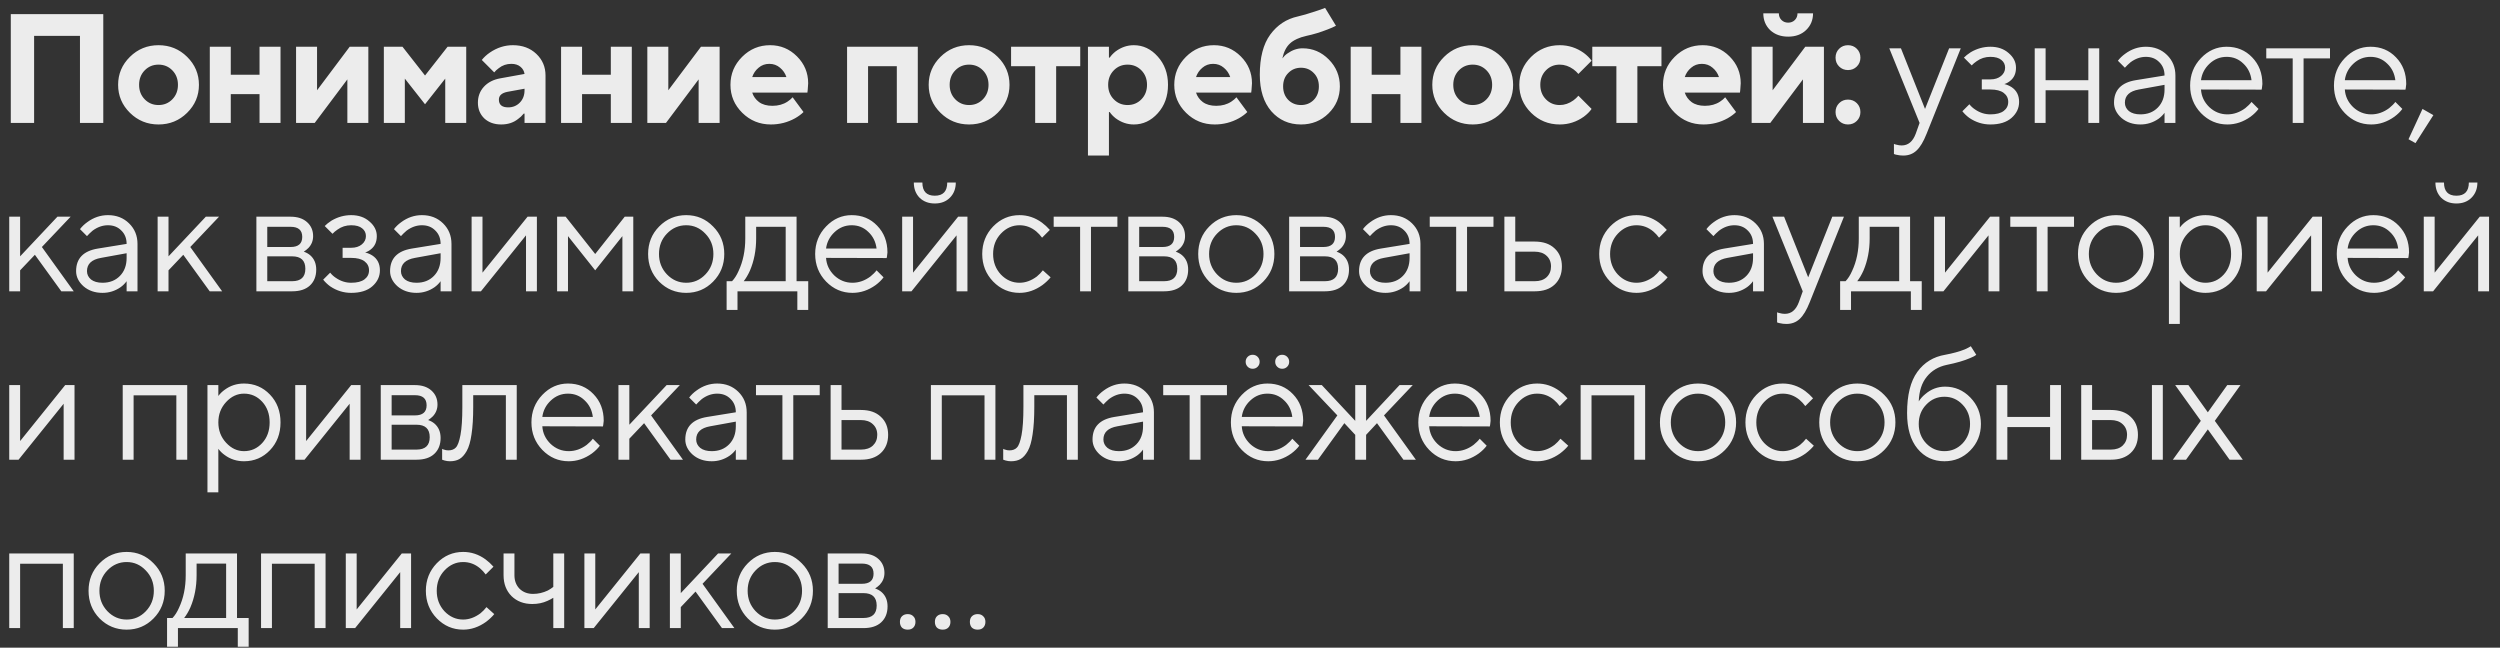 <?xml version="1.0" encoding="UTF-8"?> <svg xmlns="http://www.w3.org/2000/svg" width="193" height="50" viewBox="0 0 193 50" fill="none"><rect x="0" y="0" width="193" height="50" fill="#333333" stroke="none"/><path d="M0.833 9.489V1.089H7.973V9.489H6.173V2.769H2.633V9.489H0.833ZM11.17 7.665C11.458 7.961 11.814 8.109 12.238 8.109C12.662 8.109 13.018 7.961 13.306 7.665C13.594 7.369 13.738 6.997 13.738 6.549C13.738 6.101 13.594 5.729 13.306 5.433C13.018 5.137 12.662 4.989 12.238 4.989C11.814 4.989 11.458 5.137 11.17 5.433C10.882 5.729 10.738 6.101 10.738 6.549C10.738 6.997 10.882 7.369 11.17 7.665ZM10.03 8.709C9.422 8.109 9.118 7.389 9.118 6.549C9.118 5.709 9.422 4.989 10.03 4.389C10.638 3.789 11.374 3.489 12.238 3.489C13.102 3.489 13.838 3.789 14.446 4.389C15.054 4.989 15.358 5.709 15.358 6.549C15.358 7.389 15.054 8.109 14.446 8.709C13.838 9.309 13.102 9.609 12.238 9.609C11.374 9.609 10.638 9.309 10.03 8.709ZM16.196 9.489V3.609H17.816V5.769H20.036V3.609H21.656V9.489H20.036V7.269H17.816V9.489H16.196ZM22.856 9.489V3.609H24.476V6.969L26.996 3.609H28.436V9.489H26.816V6.129L24.296 9.489H22.856ZM29.633 9.489V3.609H31.073L32.812 5.829L34.553 3.609H35.992V9.489H34.373V6.069L32.812 8.049L31.253 6.069V9.489H29.633ZM40.494 9.489V8.769H40.434C40.29 8.945 40.142 9.085 39.99 9.189C39.638 9.469 39.206 9.609 38.694 9.609C38.158 9.609 37.722 9.453 37.386 9.141C37.058 8.821 36.894 8.417 36.894 7.929C36.894 7.449 37.046 7.041 37.35 6.705C37.662 6.361 38.09 6.141 38.634 6.045L40.494 5.709C40.462 5.485 40.358 5.301 40.182 5.157C40.006 5.005 39.77 4.929 39.474 4.929C39.106 4.929 38.782 5.041 38.502 5.265C38.358 5.369 38.242 5.477 38.154 5.589L37.194 4.629C37.37 4.413 37.574 4.225 37.806 4.065C38.366 3.681 38.962 3.489 39.594 3.489C40.33 3.489 40.934 3.713 41.406 4.161C41.878 4.609 42.114 5.165 42.114 5.829V9.489H40.494ZM40.494 6.969V6.849L39.174 7.089C38.734 7.177 38.514 7.377 38.514 7.689C38.514 8.089 38.754 8.289 39.234 8.289C39.594 8.289 39.894 8.165 40.134 7.917C40.374 7.669 40.494 7.353 40.494 6.969ZM43.315 9.489V3.609H44.935V5.769H47.155V3.609H48.775V9.489H47.155V7.269H44.935V9.489H43.315ZM49.974 9.489V3.609H51.594V6.969L54.114 3.609H55.554V9.489H53.934V6.129L51.414 9.489H49.974ZM61.191 7.509L62.031 8.649C61.863 8.817 61.647 8.977 61.383 9.129C60.807 9.449 60.183 9.609 59.511 9.609C58.647 9.609 57.911 9.309 57.303 8.709C56.695 8.109 56.391 7.389 56.391 6.549C56.391 5.709 56.691 4.989 57.291 4.389C57.891 3.789 58.611 3.489 59.451 3.489C60.259 3.489 60.951 3.777 61.527 4.353C62.103 4.929 62.391 5.621 62.391 6.429C62.391 6.509 62.379 6.681 62.355 6.945L62.331 7.149H58.071C58.167 7.445 58.343 7.689 58.599 7.881C58.863 8.073 59.207 8.169 59.631 8.169C60.079 8.169 60.467 8.061 60.795 7.845C60.955 7.741 61.087 7.629 61.191 7.509ZM58.071 5.949H60.711C60.615 5.661 60.451 5.421 60.219 5.229C59.987 5.029 59.711 4.929 59.391 4.929C59.071 4.929 58.795 5.029 58.563 5.229C58.331 5.421 58.167 5.661 58.071 5.949ZM65.394 9.489V3.609H70.854V9.489H69.234V5.109H67.014V9.489H65.394ZM73.746 7.665C74.034 7.961 74.39 8.109 74.814 8.109C75.238 8.109 75.594 7.961 75.882 7.665C76.17 7.369 76.314 6.997 76.314 6.549C76.314 6.101 76.17 5.729 75.882 5.433C75.594 5.137 75.238 4.989 74.814 4.989C74.39 4.989 74.034 5.137 73.746 5.433C73.458 5.729 73.314 6.101 73.314 6.549C73.314 6.997 73.458 7.369 73.746 7.665ZM72.606 8.709C71.998 8.109 71.694 7.389 71.694 6.549C71.694 5.709 71.998 4.989 72.606 4.389C73.214 3.789 73.95 3.489 74.814 3.489C75.678 3.489 76.414 3.789 77.022 4.389C77.63 4.989 77.934 5.709 77.934 6.549C77.934 7.389 77.63 8.109 77.022 8.709C76.414 9.309 75.678 9.609 74.814 9.609C73.95 9.609 73.214 9.309 72.606 8.709ZM79.915 9.489V5.109H78.055V3.609H83.395V5.109H81.535V9.489H79.915ZM83.99 12.009V3.609H85.61V4.449H85.67C85.782 4.281 85.934 4.121 86.126 3.969C86.558 3.649 87.026 3.489 87.53 3.489C88.242 3.489 88.858 3.781 89.378 4.365C89.906 4.949 90.17 5.677 90.17 6.549C90.17 7.429 89.906 8.161 89.378 8.745C88.858 9.321 88.242 9.609 87.53 9.609C87.026 9.609 86.558 9.449 86.126 9.129C85.934 8.977 85.782 8.817 85.67 8.649H85.61V12.009H83.99ZM85.982 7.665C86.27 7.961 86.626 8.109 87.05 8.109C87.474 8.109 87.83 7.961 88.118 7.665C88.406 7.369 88.55 6.997 88.55 6.549C88.55 6.101 88.406 5.729 88.118 5.433C87.83 5.137 87.474 4.989 87.05 4.989C86.626 4.989 86.27 5.137 85.982 5.433C85.694 5.729 85.55 6.101 85.55 6.549C85.55 6.997 85.694 7.369 85.982 7.665ZM95.453 7.509L96.293 8.649C96.125 8.817 95.909 8.977 95.645 9.129C95.069 9.449 94.445 9.609 93.773 9.609C92.909 9.609 92.173 9.309 91.565 8.709C90.957 8.109 90.653 7.389 90.653 6.549C90.653 5.709 90.953 4.989 91.553 4.389C92.153 3.789 92.873 3.489 93.713 3.489C94.521 3.489 95.213 3.777 95.789 4.353C96.365 4.929 96.653 5.621 96.653 6.429C96.653 6.509 96.641 6.681 96.617 6.945L96.593 7.149H92.333C92.429 7.445 92.605 7.689 92.861 7.881C93.125 8.073 93.469 8.169 93.893 8.169C94.341 8.169 94.729 8.061 95.057 7.845C95.217 7.741 95.349 7.629 95.453 7.509ZM92.333 5.949H94.973C94.877 5.661 94.713 5.421 94.481 5.229C94.249 5.029 93.973 4.929 93.653 4.929C93.333 4.929 93.057 5.029 92.825 5.229C92.593 5.421 92.429 5.661 92.333 5.949ZM102.297 0.609L103.137 1.989C102.953 2.085 102.745 2.177 102.513 2.265C101.945 2.489 101.393 2.657 100.857 2.769C100.289 2.897 99.865 3.093 99.585 3.357C99.305 3.613 99.109 3.997 98.997 4.509C99.109 4.357 99.241 4.229 99.393 4.125C99.769 3.861 100.157 3.729 100.557 3.729C101.341 3.729 102.017 4.017 102.585 4.593C103.153 5.169 103.437 5.861 103.437 6.669C103.437 7.485 103.145 8.181 102.561 8.757C101.985 9.325 101.277 9.609 100.437 9.609C99.509 9.609 98.745 9.269 98.145 8.589C97.553 7.901 97.257 6.961 97.257 5.769C97.257 4.441 97.525 3.409 98.061 2.673C98.605 1.929 99.317 1.461 100.197 1.269C100.501 1.205 100.977 1.065 101.625 0.849C101.689 0.825 101.797 0.789 101.949 0.741C102.101 0.685 102.217 0.641 102.297 0.609ZM99.453 7.713C99.717 7.977 100.045 8.109 100.437 8.109C100.829 8.109 101.157 7.977 101.421 7.713C101.685 7.441 101.817 7.093 101.817 6.669C101.817 6.245 101.685 5.901 101.421 5.637C101.157 5.365 100.829 5.229 100.437 5.229C100.045 5.229 99.717 5.365 99.453 5.637C99.189 5.901 99.057 6.245 99.057 6.669C99.057 7.093 99.189 7.441 99.453 7.713ZM104.273 9.489V3.609H105.893V5.769H108.113V3.609H109.733V9.489H108.113V7.269H105.893V9.489H104.273ZM112.625 7.665C112.913 7.961 113.269 8.109 113.693 8.109C114.117 8.109 114.473 7.961 114.761 7.665C115.049 7.369 115.193 6.997 115.193 6.549C115.193 6.101 115.049 5.729 114.761 5.433C114.473 5.137 114.117 4.989 113.693 4.989C113.269 4.989 112.913 5.137 112.625 5.433C112.337 5.729 112.193 6.101 112.193 6.549C112.193 6.997 112.337 7.369 112.625 7.665ZM111.485 8.709C110.877 8.109 110.573 7.389 110.573 6.549C110.573 5.709 110.877 4.989 111.485 4.389C112.093 3.789 112.829 3.489 113.693 3.489C114.557 3.489 115.293 3.789 115.901 4.389C116.509 4.989 116.813 5.709 116.813 6.549C116.813 7.389 116.509 8.109 115.901 8.709C115.293 9.309 114.557 9.609 113.693 9.609C112.829 9.609 112.093 9.309 111.485 8.709ZM121.851 7.389L122.871 8.409C122.727 8.617 122.527 8.817 122.271 9.009C121.711 9.409 121.091 9.609 120.411 9.609C119.547 9.609 118.811 9.309 118.203 8.709C117.595 8.109 117.291 7.389 117.291 6.549C117.291 5.709 117.595 4.989 118.203 4.389C118.811 3.789 119.547 3.489 120.411 3.489C121.091 3.489 121.711 3.689 122.271 4.089C122.527 4.281 122.727 4.481 122.871 4.689L121.851 5.709C121.747 5.581 121.619 5.461 121.467 5.349C121.131 5.109 120.779 4.989 120.411 4.989C119.987 4.989 119.631 5.137 119.343 5.433C119.055 5.729 118.911 6.101 118.911 6.549C118.911 6.997 119.055 7.369 119.343 7.665C119.631 7.961 119.987 8.109 120.411 8.109C120.779 8.109 121.131 7.989 121.467 7.749C121.619 7.637 121.747 7.517 121.851 7.389ZM124.785 9.489V5.109H122.925V3.609H128.265V5.109H126.405V9.489H124.785ZM133.184 7.509L134.024 8.649C133.856 8.817 133.64 8.977 133.376 9.129C132.8 9.449 132.176 9.609 131.504 9.609C130.64 9.609 129.904 9.309 129.296 8.709C128.688 8.109 128.384 7.389 128.384 6.549C128.384 5.709 128.684 4.989 129.284 4.389C129.884 3.789 130.604 3.489 131.444 3.489C132.252 3.489 132.944 3.777 133.52 4.353C134.096 4.929 134.384 5.621 134.384 6.429C134.384 6.509 134.372 6.681 134.348 6.945L134.324 7.149H130.064C130.16 7.445 130.336 7.689 130.592 7.881C130.856 8.073 131.2 8.169 131.624 8.169C132.072 8.169 132.46 8.061 132.788 7.845C132.948 7.741 133.08 7.629 133.184 7.509ZM130.064 5.949H132.704C132.608 5.661 132.444 5.421 132.212 5.229C131.98 5.029 131.704 4.929 131.384 4.929C131.064 4.929 130.788 5.029 130.556 5.229C130.324 5.421 130.16 5.661 130.064 5.949ZM136.127 1.029H137.327C137.327 1.237 137.395 1.409 137.531 1.545C137.667 1.681 137.839 1.749 138.047 1.749C138.255 1.749 138.427 1.681 138.563 1.545C138.699 1.409 138.767 1.237 138.767 1.029H139.967C139.967 1.549 139.787 1.981 139.427 2.325C139.075 2.661 138.615 2.829 138.047 2.829C137.479 2.829 137.015 2.661 136.655 2.325C136.303 1.981 136.127 1.549 136.127 1.029ZM135.227 9.489V3.609H136.847V6.969L139.367 3.609H140.807V9.489H139.187V6.129L136.667 9.489H135.227ZM141.98 9.333C141.796 9.149 141.704 8.921 141.704 8.649C141.704 8.377 141.796 8.149 141.98 7.965C142.164 7.781 142.392 7.689 142.664 7.689C142.936 7.689 143.164 7.781 143.348 7.965C143.532 8.149 143.624 8.377 143.624 8.649C143.624 8.921 143.532 9.149 143.348 9.333C143.164 9.517 142.936 9.609 142.664 9.609C142.392 9.609 142.164 9.517 141.98 9.333ZM141.98 5.133C141.796 4.949 141.704 4.721 141.704 4.449C141.704 4.177 141.796 3.949 141.98 3.765C142.164 3.581 142.392 3.489 142.664 3.489C142.936 3.489 143.164 3.581 143.348 3.765C143.532 3.949 143.624 4.177 143.624 4.449C143.624 4.721 143.532 4.949 143.348 5.133C143.164 5.317 142.936 5.409 142.664 5.409C142.392 5.409 142.164 5.317 141.98 5.133ZM146.212 11.889V11.109C146.284 11.141 146.348 11.161 146.404 11.169C146.54 11.209 146.676 11.229 146.812 11.229C147.308 11.229 147.668 10.929 147.892 10.329L148.192 9.489L145.852 3.729H146.752L148.612 8.409L150.472 3.729H151.372L148.732 10.329C148.492 10.937 148.232 11.369 147.952 11.625C147.68 11.881 147.34 12.009 146.932 12.009C146.748 12.009 146.576 11.989 146.416 11.949C146.36 11.941 146.292 11.921 146.212 11.889ZM151.495 8.589L152.035 8.049C152.163 8.209 152.307 8.341 152.467 8.445C152.835 8.701 153.231 8.829 153.655 8.829C154.111 8.829 154.455 8.741 154.687 8.565C154.919 8.389 155.035 8.157 155.035 7.869C155.035 7.581 154.919 7.349 154.687 7.173C154.455 6.997 154.111 6.909 153.655 6.909H152.995V6.129H153.655C153.999 6.129 154.275 6.041 154.483 5.865C154.691 5.689 154.795 5.477 154.795 5.229C154.795 4.981 154.699 4.781 154.507 4.629C154.315 4.469 154.031 4.389 153.655 4.389C153.263 4.389 152.911 4.501 152.599 4.725C152.447 4.829 152.319 4.937 152.215 5.049L151.615 4.449C151.735 4.321 151.911 4.181 152.143 4.029C152.623 3.749 153.127 3.609 153.655 3.609C154.231 3.609 154.703 3.773 155.071 4.101C155.447 4.421 155.635 4.797 155.635 5.229C155.635 5.669 155.483 6.009 155.179 6.249C155.043 6.361 154.895 6.441 154.735 6.489C154.935 6.537 155.123 6.617 155.299 6.729C155.683 6.985 155.875 7.365 155.875 7.869C155.875 8.349 155.679 8.761 155.287 9.105C154.903 9.441 154.359 9.609 153.655 9.609C153.071 9.609 152.531 9.441 152.035 9.105C151.827 8.953 151.647 8.781 151.495 8.589ZM157.08 9.489V3.729H157.92V6.189H161.22V3.729H162.06V9.489H161.22V6.969H157.92V9.489H157.08ZM167.102 9.489V8.709C166.982 8.877 166.83 9.029 166.646 9.165C166.222 9.461 165.754 9.609 165.242 9.609C164.658 9.609 164.17 9.441 163.778 9.105C163.394 8.761 163.202 8.369 163.202 7.929C163.202 6.953 163.762 6.373 164.882 6.189L167.102 5.829C167.102 5.405 166.966 5.061 166.694 4.797C166.43 4.525 166.086 4.389 165.662 4.389C165.246 4.389 164.85 4.529 164.474 4.809C164.298 4.961 164.154 5.101 164.042 5.229L163.502 4.689C163.654 4.489 163.842 4.309 164.066 4.149C164.554 3.789 165.086 3.609 165.662 3.609C166.318 3.609 166.862 3.821 167.294 4.245C167.726 4.669 167.942 5.197 167.942 5.829V9.489H167.102ZM167.102 6.909V6.549L165.122 6.909C164.402 7.037 164.042 7.377 164.042 7.929C164.042 8.185 164.146 8.401 164.354 8.577C164.57 8.745 164.866 8.829 165.242 8.829C165.794 8.829 166.242 8.653 166.586 8.301C166.93 7.949 167.102 7.485 167.102 6.909ZM173.817 7.869L174.357 8.409C174.205 8.617 174.001 8.817 173.745 9.009C173.185 9.409 172.589 9.609 171.957 9.609C171.165 9.609 170.485 9.317 169.917 8.733C169.357 8.149 169.077 7.441 169.077 6.609C169.077 5.777 169.357 5.069 169.917 4.485C170.477 3.901 171.137 3.609 171.897 3.609C172.689 3.609 173.345 3.881 173.865 4.425C174.393 4.969 174.657 5.657 174.657 6.489C174.657 6.529 174.645 6.633 174.621 6.801L174.597 6.921L169.917 6.909C169.949 7.429 170.161 7.881 170.553 8.265C170.953 8.641 171.421 8.829 171.957 8.829C172.445 8.829 172.905 8.669 173.337 8.349C173.545 8.181 173.705 8.021 173.817 7.869ZM169.917 6.189H173.817C173.753 5.669 173.541 5.241 173.181 4.905C172.829 4.561 172.401 4.389 171.897 4.389C171.393 4.389 170.953 4.565 170.577 4.917C170.201 5.269 169.981 5.693 169.917 6.189ZM176.996 9.489V4.509H174.956V3.729H179.876V4.509H177.836V9.489H176.996ZM184.921 7.869L185.461 8.409C185.309 8.617 185.105 8.817 184.849 9.009C184.289 9.409 183.693 9.609 183.061 9.609C182.269 9.609 181.589 9.317 181.021 8.733C180.461 8.149 180.181 7.441 180.181 6.609C180.181 5.777 180.461 5.069 181.021 4.485C181.581 3.901 182.241 3.609 183.001 3.609C183.793 3.609 184.449 3.881 184.969 4.425C185.497 4.969 185.761 5.657 185.761 6.489C185.761 6.529 185.749 6.633 185.725 6.801L185.701 6.921L181.021 6.909C181.053 7.429 181.265 7.881 181.657 8.265C182.057 8.641 182.525 8.829 183.061 8.829C183.549 8.829 184.009 8.669 184.441 8.349C184.649 8.181 184.809 8.021 184.921 7.869ZM181.021 6.189H184.921C184.857 5.669 184.645 5.241 184.285 4.905C183.933 4.561 183.505 4.389 183.001 4.389C182.497 4.389 182.057 4.565 181.681 4.917C181.305 5.269 181.085 5.693 181.021 6.189ZM185.937 10.749L187.017 8.409L187.857 8.889L186.477 11.049L185.937 10.749ZM0.713 22.489V16.729H1.553V19.789L4.433 16.729H5.453L3.233 19.069L5.693 22.489H4.733L2.693 19.669L1.553 20.869V22.489H0.713ZM9.775 22.489V21.709C9.655 21.877 9.503 22.029 9.319 22.165C8.895 22.461 8.427 22.609 7.915 22.609C7.331 22.609 6.843 22.441 6.451 22.105C6.067 21.761 5.875 21.369 5.875 20.929C5.875 19.953 6.435 19.373 7.555 19.189L9.775 18.829C9.775 18.405 9.639 18.061 9.367 17.797C9.103 17.525 8.759 17.389 8.335 17.389C7.919 17.389 7.523 17.529 7.147 17.809C6.971 17.961 6.827 18.101 6.715 18.229L6.175 17.689C6.327 17.489 6.515 17.309 6.739 17.149C7.227 16.789 7.759 16.609 8.335 16.609C8.991 16.609 9.535 16.821 9.967 17.245C10.399 17.669 10.615 18.197 10.615 18.829V22.489H9.775ZM9.775 19.909V19.549L7.795 19.909C7.075 20.037 6.715 20.377 6.715 20.929C6.715 21.185 6.819 21.401 7.027 21.577C7.243 21.745 7.539 21.829 7.915 21.829C8.467 21.829 8.915 21.653 9.259 21.301C9.603 20.949 9.775 20.485 9.775 19.909ZM12.169 22.489V16.729H13.009V19.789L15.889 16.729H16.909L14.689 19.069L17.149 22.489H16.189L14.149 19.669L13.009 20.869V22.489H12.169ZM19.793 22.489V16.729H22.433C22.969 16.729 23.393 16.869 23.705 17.149C24.017 17.429 24.173 17.789 24.173 18.229C24.173 18.581 24.053 18.885 23.813 19.141C23.709 19.245 23.589 19.341 23.453 19.429C23.637 19.493 23.797 19.581 23.933 19.693C24.253 19.965 24.413 20.337 24.413 20.809C24.413 21.329 24.249 21.741 23.921 22.045C23.601 22.341 23.145 22.489 22.553 22.489H19.793ZM20.633 19.069H22.433C23.033 19.069 23.333 18.809 23.333 18.289C23.333 17.769 23.033 17.509 22.433 17.509H20.633V19.069ZM20.633 21.709H22.553C23.233 21.709 23.573 21.389 23.573 20.749C23.573 20.109 23.233 19.789 22.553 19.789H20.633V21.709ZM24.949 21.589L25.489 21.049C25.617 21.209 25.761 21.341 25.921 21.445C26.289 21.701 26.685 21.829 27.109 21.829C27.565 21.829 27.909 21.741 28.141 21.565C28.373 21.389 28.489 21.157 28.489 20.869C28.489 20.581 28.373 20.349 28.141 20.173C27.909 19.997 27.565 19.909 27.109 19.909H26.449V19.129H27.109C27.453 19.129 27.729 19.041 27.937 18.865C28.145 18.689 28.249 18.477 28.249 18.229C28.249 17.981 28.153 17.781 27.961 17.629C27.769 17.469 27.485 17.389 27.109 17.389C26.717 17.389 26.365 17.501 26.053 17.725C25.901 17.829 25.773 17.937 25.669 18.049L25.069 17.449C25.189 17.321 25.365 17.181 25.597 17.029C26.077 16.749 26.581 16.609 27.109 16.609C27.685 16.609 28.157 16.773 28.525 17.101C28.901 17.421 29.089 17.797 29.089 18.229C29.089 18.669 28.937 19.009 28.633 19.249C28.497 19.361 28.349 19.441 28.189 19.489C28.389 19.537 28.577 19.617 28.753 19.729C29.137 19.985 29.329 20.365 29.329 20.869C29.329 21.349 29.133 21.761 28.741 22.105C28.357 22.441 27.813 22.609 27.109 22.609C26.525 22.609 25.985 22.441 25.489 22.105C25.281 21.953 25.101 21.781 24.949 21.589ZM34.014 22.489V21.709C33.894 21.877 33.742 22.029 33.558 22.165C33.134 22.461 32.666 22.609 32.154 22.609C31.57 22.609 31.082 22.441 30.69 22.105C30.306 21.761 30.114 21.369 30.114 20.929C30.114 19.953 30.674 19.373 31.794 19.189L34.014 18.829C34.014 18.405 33.878 18.061 33.606 17.797C33.342 17.525 32.998 17.389 32.574 17.389C32.158 17.389 31.762 17.529 31.386 17.809C31.21 17.961 31.066 18.101 30.954 18.229L30.414 17.689C30.566 17.489 30.754 17.309 30.978 17.149C31.466 16.789 31.998 16.609 32.574 16.609C33.23 16.609 33.774 16.821 34.206 17.245C34.638 17.669 34.854 18.197 34.854 18.829V22.489H34.014ZM34.014 19.909V19.549L32.034 19.909C31.314 20.037 30.954 20.377 30.954 20.929C30.954 21.185 31.058 21.401 31.266 21.577C31.482 21.745 31.778 21.829 32.154 21.829C32.706 21.829 33.154 21.653 33.498 21.301C33.842 20.949 34.014 20.485 34.014 19.909ZM36.408 22.489V16.729H37.248V21.049L40.728 16.729H41.448V22.489H40.608V18.169L37.128 22.489H36.408ZM43.009 22.489V16.729H43.669L45.949 19.609L48.229 16.729H48.889V22.489H48.049V18.229L45.949 20.869L43.849 18.229V22.489H43.009ZM55.05 21.745C54.482 22.321 53.79 22.609 52.974 22.609C52.158 22.609 51.462 22.321 50.886 21.745C50.318 21.161 50.034 20.449 50.034 19.609C50.034 18.769 50.318 18.061 50.886 17.485C51.462 16.901 52.158 16.609 52.974 16.609C53.79 16.609 54.482 16.901 55.05 17.485C55.626 18.061 55.914 18.769 55.914 19.609C55.914 20.449 55.626 21.161 55.05 21.745ZM51.486 21.181C51.902 21.613 52.398 21.829 52.974 21.829C53.55 21.829 54.042 21.617 54.45 21.193C54.866 20.761 55.074 20.233 55.074 19.609C55.074 18.985 54.866 18.461 54.45 18.037C54.042 17.605 53.55 17.389 52.974 17.389C52.398 17.389 51.902 17.605 51.486 18.037C51.078 18.461 50.874 18.985 50.874 19.609C50.874 20.225 51.078 20.749 51.486 21.181ZM56.095 23.929V21.709H56.515C56.707 21.509 56.875 21.245 57.019 20.917C57.363 20.181 57.535 19.345 57.535 18.409V16.729H61.495V21.709H62.395V23.929H61.555V22.489H56.935V23.929H56.095ZM57.415 21.709H60.655V17.509H58.375V18.409C58.375 19.313 58.215 20.141 57.895 20.893C57.751 21.213 57.591 21.485 57.415 21.709ZM67.671 20.869L68.211 21.409C68.059 21.617 67.855 21.817 67.599 22.009C67.039 22.409 66.443 22.609 65.811 22.609C65.019 22.609 64.339 22.317 63.771 21.733C63.211 21.149 62.931 20.441 62.931 19.609C62.931 18.777 63.211 18.069 63.771 17.485C64.331 16.901 64.991 16.609 65.751 16.609C66.543 16.609 67.199 16.881 67.719 17.425C68.247 17.969 68.511 18.657 68.511 19.489C68.511 19.529 68.499 19.633 68.475 19.801L68.451 19.921L63.771 19.909C63.803 20.429 64.015 20.881 64.407 21.265C64.807 21.641 65.275 21.829 65.811 21.829C66.299 21.829 66.759 21.669 67.191 21.349C67.399 21.181 67.559 21.021 67.671 20.869ZM63.771 19.189H67.671C67.607 18.669 67.395 18.241 67.035 17.905C66.683 17.561 66.255 17.389 65.751 17.389C65.247 17.389 64.807 17.565 64.431 17.917C64.055 18.269 63.835 18.693 63.771 19.189ZM70.547 14.089H71.207C71.207 14.769 71.527 15.109 72.167 15.109C72.807 15.109 73.127 14.769 73.127 14.089H73.787C73.787 14.569 73.635 14.961 73.331 15.265C73.035 15.561 72.647 15.709 72.167 15.709C71.687 15.709 71.295 15.561 70.991 15.265C70.695 14.961 70.547 14.569 70.547 14.089ZM69.647 22.489V16.729H70.487V21.049L73.967 16.729H74.687V22.489H73.847V18.169L70.367 22.489H69.647ZM80.508 20.869L81.108 21.409C80.948 21.609 80.736 21.809 80.472 22.009C79.912 22.409 79.324 22.609 78.708 22.609C77.916 22.609 77.236 22.317 76.668 21.733C76.108 21.149 75.828 20.441 75.828 19.609C75.828 18.777 76.108 18.069 76.668 17.485C77.236 16.901 77.916 16.609 78.708 16.609C79.332 16.609 79.908 16.801 80.436 17.185C80.652 17.345 80.856 17.533 81.048 17.749L80.448 18.349C80.32 18.173 80.172 18.013 80.004 17.869C79.62 17.549 79.188 17.389 78.708 17.389C78.156 17.389 77.676 17.605 77.268 18.037C76.868 18.461 76.668 18.985 76.668 19.609C76.668 20.233 76.868 20.761 77.268 21.193C77.676 21.617 78.156 21.829 78.708 21.829C79.164 21.829 79.608 21.669 80.04 21.349C80.224 21.197 80.38 21.037 80.508 20.869ZM83.384 22.489V17.509H81.344V16.729H86.264V17.509H84.224V22.489H83.384ZM87.106 22.489V16.729H89.746C90.282 16.729 90.706 16.869 91.018 17.149C91.33 17.429 91.486 17.789 91.486 18.229C91.486 18.581 91.366 18.885 91.126 19.141C91.022 19.245 90.902 19.341 90.766 19.429C90.95 19.493 91.11 19.581 91.246 19.693C91.566 19.965 91.726 20.337 91.726 20.809C91.726 21.329 91.562 21.741 91.234 22.045C90.914 22.341 90.458 22.489 89.866 22.489H87.106ZM87.946 19.069H89.746C90.346 19.069 90.646 18.809 90.646 18.289C90.646 17.769 90.346 17.509 89.746 17.509H87.946V19.069ZM87.946 21.709H89.866C90.546 21.709 90.886 21.389 90.886 20.749C90.886 20.109 90.546 19.789 89.866 19.789H87.946V21.709ZM97.518 21.745C96.95 22.321 96.258 22.609 95.442 22.609C94.626 22.609 93.93 22.321 93.354 21.745C92.786 21.161 92.502 20.449 92.502 19.609C92.502 18.769 92.786 18.061 93.354 17.485C93.93 16.901 94.626 16.609 95.442 16.609C96.258 16.609 96.95 16.901 97.518 17.485C98.094 18.061 98.382 18.769 98.382 19.609C98.382 20.449 98.094 21.161 97.518 21.745ZM93.954 21.181C94.37 21.613 94.866 21.829 95.442 21.829C96.018 21.829 96.51 21.617 96.918 21.193C97.334 20.761 97.542 20.233 97.542 19.609C97.542 18.985 97.334 18.461 96.918 18.037C96.51 17.605 96.018 17.389 95.442 17.389C94.866 17.389 94.37 17.605 93.954 18.037C93.546 18.461 93.342 18.985 93.342 19.609C93.342 20.225 93.546 20.749 93.954 21.181ZM99.523 22.489V16.729H102.163C102.699 16.729 103.123 16.869 103.435 17.149C103.747 17.429 103.903 17.789 103.903 18.229C103.903 18.581 103.783 18.885 103.543 19.141C103.439 19.245 103.319 19.341 103.183 19.429C103.367 19.493 103.527 19.581 103.663 19.693C103.983 19.965 104.143 20.337 104.143 20.809C104.143 21.329 103.979 21.741 103.651 22.045C103.331 22.341 102.875 22.489 102.283 22.489H99.523ZM100.363 19.069H102.163C102.763 19.069 103.063 18.809 103.063 18.289C103.063 17.769 102.763 17.509 102.163 17.509H100.363V19.069ZM100.363 21.709H102.283C102.963 21.709 103.303 21.389 103.303 20.749C103.303 20.109 102.963 19.789 102.283 19.789H100.363V21.709ZM108.819 22.489V21.709C108.699 21.877 108.547 22.029 108.363 22.165C107.939 22.461 107.471 22.609 106.959 22.609C106.375 22.609 105.887 22.441 105.495 22.105C105.111 21.761 104.919 21.369 104.919 20.929C104.919 19.953 105.479 19.373 106.599 19.189L108.819 18.829C108.819 18.405 108.683 18.061 108.411 17.797C108.147 17.525 107.803 17.389 107.379 17.389C106.963 17.389 106.567 17.529 106.191 17.809C106.015 17.961 105.871 18.101 105.759 18.229L105.219 17.689C105.371 17.489 105.559 17.309 105.783 17.149C106.271 16.789 106.803 16.609 107.379 16.609C108.035 16.609 108.579 16.821 109.011 17.245C109.443 17.669 109.659 18.197 109.659 18.829V22.489H108.819ZM108.819 19.909V19.549L106.839 19.909C106.119 20.037 105.759 20.377 105.759 20.929C105.759 21.185 105.863 21.401 106.071 21.577C106.287 21.745 106.583 21.829 106.959 21.829C107.511 21.829 107.959 21.653 108.303 21.301C108.647 20.949 108.819 20.485 108.819 19.909ZM112.416 22.489V17.509H110.376V16.729H115.296V17.509H113.256V22.489H112.416ZM116.138 22.489V16.729H116.978V18.649H118.478C119.134 18.649 119.646 18.825 120.014 19.177C120.39 19.521 120.578 19.985 120.578 20.569C120.578 21.153 120.39 21.621 120.014 21.973C119.646 22.317 119.138 22.489 118.49 22.489H116.138ZM116.978 21.709H118.49C118.874 21.709 119.178 21.605 119.402 21.397C119.626 21.181 119.738 20.905 119.738 20.569C119.738 20.225 119.622 19.949 119.39 19.741C119.166 19.533 118.862 19.429 118.478 19.429H116.978V21.709ZM128.139 20.869L128.739 21.409C128.579 21.609 128.367 21.809 128.103 22.009C127.543 22.409 126.955 22.609 126.339 22.609C125.547 22.609 124.867 22.317 124.299 21.733C123.739 21.149 123.459 20.441 123.459 19.609C123.459 18.777 123.739 18.069 124.299 17.485C124.867 16.901 125.547 16.609 126.339 16.609C126.963 16.609 127.539 16.801 128.067 17.185C128.283 17.345 128.487 17.533 128.679 17.749L128.079 18.349C127.951 18.173 127.803 18.013 127.635 17.869C127.251 17.549 126.819 17.389 126.339 17.389C125.787 17.389 125.307 17.605 124.899 18.037C124.499 18.461 124.299 18.985 124.299 19.609C124.299 20.233 124.499 20.761 124.899 21.193C125.307 21.617 125.787 21.829 126.339 21.829C126.795 21.829 127.239 21.669 127.671 21.349C127.855 21.197 128.011 21.037 128.139 20.869ZM135.335 22.489V21.709C135.215 21.877 135.063 22.029 134.879 22.165C134.455 22.461 133.987 22.609 133.475 22.609C132.891 22.609 132.403 22.441 132.011 22.105C131.627 21.761 131.435 21.369 131.435 20.929C131.435 19.953 131.995 19.373 133.115 19.189L135.335 18.829C135.335 18.405 135.199 18.061 134.927 17.797C134.663 17.525 134.319 17.389 133.895 17.389C133.479 17.389 133.083 17.529 132.707 17.809C132.531 17.961 132.387 18.101 132.275 18.229L131.735 17.689C131.887 17.489 132.075 17.309 132.299 17.149C132.787 16.789 133.319 16.609 133.895 16.609C134.551 16.609 135.095 16.821 135.527 17.245C135.959 17.669 136.175 18.197 136.175 18.829V22.489H135.335ZM135.335 19.909V19.549L133.355 19.909C132.635 20.037 132.275 20.377 132.275 20.929C132.275 21.185 132.379 21.401 132.587 21.577C132.803 21.745 133.099 21.829 133.475 21.829C134.027 21.829 134.475 21.653 134.819 21.301C135.163 20.949 135.335 20.485 135.335 19.909ZM137.192 24.889V24.109C137.264 24.141 137.328 24.161 137.384 24.169C137.52 24.209 137.656 24.229 137.792 24.229C138.288 24.229 138.648 23.929 138.872 23.329L139.172 22.489L136.832 16.729H137.732L139.592 21.409L141.452 16.729H142.352L139.712 23.329C139.472 23.937 139.212 24.369 138.932 24.625C138.66 24.881 138.32 25.009 137.912 25.009C137.728 25.009 137.556 24.989 137.396 24.949C137.34 24.941 137.272 24.921 137.192 24.889ZM142.058 23.929V21.709H142.478C142.67 21.509 142.838 21.245 142.982 20.917C143.326 20.181 143.498 19.345 143.498 18.409V16.729H147.458V21.709H148.358V23.929H147.518V22.489H142.898V23.929H142.058ZM143.378 21.709H146.618V17.509H144.338V18.409C144.338 19.313 144.178 20.141 143.858 20.893C143.714 21.213 143.554 21.485 143.378 21.709ZM149.314 22.489V16.729H150.154V21.049L153.634 16.729H154.354V22.489H153.514V18.169L150.034 22.489H149.314ZM157.235 22.489V17.509H155.195V16.729H160.115V17.509H158.075V22.489H157.235ZM165.436 21.745C164.868 22.321 164.176 22.609 163.36 22.609C162.544 22.609 161.848 22.321 161.272 21.745C160.704 21.161 160.42 20.449 160.42 19.609C160.42 18.769 160.704 18.061 161.272 17.485C161.848 16.901 162.544 16.609 163.36 16.609C164.176 16.609 164.868 16.901 165.436 17.485C166.012 18.061 166.3 18.769 166.3 19.609C166.3 20.449 166.012 21.161 165.436 21.745ZM161.872 21.181C162.288 21.613 162.784 21.829 163.36 21.829C163.936 21.829 164.428 21.617 164.836 21.193C165.252 20.761 165.46 20.233 165.46 19.609C165.46 18.985 165.252 18.461 164.836 18.037C164.428 17.605 163.936 17.389 163.36 17.389C162.784 17.389 162.288 17.605 161.872 18.037C161.464 18.461 161.26 18.985 161.26 19.609C161.26 20.225 161.464 20.749 161.872 21.181ZM167.441 25.009V16.729H168.281V17.569C168.417 17.385 168.581 17.225 168.773 17.089C169.205 16.769 169.701 16.609 170.261 16.609C171.053 16.609 171.721 16.893 172.265 17.461C172.809 18.029 173.081 18.745 173.081 19.609C173.081 20.473 172.809 21.189 172.265 21.757C171.721 22.325 171.053 22.609 170.261 22.609C169.701 22.609 169.205 22.449 168.773 22.129C168.581 21.993 168.417 21.833 168.281 21.649V25.009H167.441ZM170.261 21.829C170.813 21.829 171.281 21.621 171.665 21.205C172.049 20.789 172.241 20.257 172.241 19.609C172.241 18.961 172.049 18.429 171.665 18.013C171.281 17.597 170.813 17.389 170.261 17.389C169.741 17.389 169.281 17.605 168.881 18.037C168.481 18.469 168.281 18.993 168.281 19.609C168.281 20.225 168.481 20.749 168.881 21.181C169.281 21.613 169.741 21.829 170.261 21.829ZM174.218 22.489V16.729H175.058V21.049L178.538 16.729H179.258V22.489H178.418V18.169L174.938 22.489H174.218ZM185.138 20.869L185.678 21.409C185.526 21.617 185.322 21.817 185.066 22.009C184.506 22.409 183.91 22.609 183.278 22.609C182.486 22.609 181.806 22.317 181.238 21.733C180.678 21.149 180.398 20.441 180.398 19.609C180.398 18.777 180.678 18.069 181.238 17.485C181.798 16.901 182.458 16.609 183.218 16.609C184.01 16.609 184.666 16.881 185.186 17.425C185.714 17.969 185.978 18.657 185.978 19.489C185.978 19.529 185.966 19.633 185.942 19.801L185.918 19.921L181.238 19.909C181.27 20.429 181.482 20.881 181.874 21.265C182.274 21.641 182.742 21.829 183.278 21.829C183.766 21.829 184.226 21.669 184.658 21.349C184.866 21.181 185.026 21.021 185.138 20.869ZM181.238 19.189H185.138C185.074 18.669 184.862 18.241 184.502 17.905C184.15 17.561 183.722 17.389 183.218 17.389C182.714 17.389 182.274 17.565 181.898 17.917C181.522 18.269 181.302 18.693 181.238 19.189ZM188.015 14.089H188.675C188.675 14.769 188.995 15.109 189.635 15.109C190.275 15.109 190.595 14.769 190.595 14.089H191.255C191.255 14.569 191.103 14.961 190.799 15.265C190.503 15.561 190.115 15.709 189.635 15.709C189.155 15.709 188.763 15.561 188.459 15.265C188.163 14.961 188.015 14.569 188.015 14.089ZM187.115 22.489V16.729H187.955V21.049L191.435 16.729H192.155V22.489H191.315V18.169L187.835 22.489H187.115ZM0.713 35.489V29.729H1.553V34.049L5.033 29.729H5.753V35.489H4.913V31.169L1.433 35.489H0.713ZM9.474 35.489V29.729H14.454V35.489H13.614V30.521H10.314V35.489H9.474ZM16.016 38.009V29.729H16.856V30.569C16.992 30.385 17.156 30.225 17.348 30.089C17.78 29.769 18.276 29.609 18.836 29.609C19.628 29.609 20.296 29.893 20.84 30.461C21.384 31.029 21.656 31.745 21.656 32.609C21.656 33.473 21.384 34.189 20.84 34.757C20.296 35.325 19.628 35.609 18.836 35.609C18.276 35.609 17.78 35.449 17.348 35.129C17.156 34.993 16.992 34.833 16.856 34.649V38.009H16.016ZM18.836 34.829C19.388 34.829 19.856 34.621 20.24 34.205C20.624 33.789 20.816 33.257 20.816 32.609C20.816 31.961 20.624 31.429 20.24 31.013C19.856 30.597 19.388 30.389 18.836 30.389C18.316 30.389 17.856 30.605 17.456 31.037C17.056 31.469 16.856 31.993 16.856 32.609C16.856 33.225 17.056 33.749 17.456 34.181C17.856 34.613 18.316 34.829 18.836 34.829ZM22.793 35.489V29.729H23.633V34.049L27.113 29.729H27.833V35.489H26.993V31.169L23.513 35.489H22.793ZM29.394 35.489V29.729H32.034C32.57 29.729 32.994 29.869 33.306 30.149C33.618 30.429 33.774 30.789 33.774 31.229C33.774 31.581 33.654 31.885 33.414 32.141C33.31 32.245 33.19 32.341 33.054 32.429C33.238 32.493 33.398 32.581 33.534 32.693C33.854 32.965 34.014 33.337 34.014 33.809C34.014 34.329 33.85 34.741 33.522 35.045C33.202 35.341 32.746 35.489 32.154 35.489H29.394ZM30.234 32.069H32.034C32.634 32.069 32.934 31.809 32.934 31.289C32.934 30.769 32.634 30.509 32.034 30.509H30.234V32.069ZM30.234 34.709H32.154C32.834 34.709 33.174 34.389 33.174 33.749C33.174 33.109 32.834 32.789 32.154 32.789H30.234V34.709ZM34.133 35.489V34.649C34.181 34.681 34.228 34.701 34.276 34.709C34.38 34.749 34.492 34.769 34.612 34.769C34.861 34.769 35.053 34.697 35.188 34.553C35.333 34.409 35.453 34.085 35.548 33.581C35.645 33.069 35.693 32.345 35.693 31.409V29.729H39.892V35.489H39.053V30.509H36.532V31.409C36.532 32.257 36.489 32.965 36.401 33.533C36.321 34.093 36.197 34.521 36.029 34.817C35.861 35.113 35.672 35.321 35.465 35.441C35.264 35.553 35.02 35.609 34.733 35.609C34.589 35.609 34.449 35.589 34.312 35.549C34.273 35.541 34.212 35.521 34.133 35.489ZM45.767 33.869L46.307 34.409C46.155 34.617 45.951 34.817 45.695 35.009C45.135 35.409 44.539 35.609 43.907 35.609C43.115 35.609 42.435 35.317 41.867 34.733C41.307 34.149 41.027 33.441 41.027 32.609C41.027 31.777 41.307 31.069 41.867 30.485C42.427 29.901 43.087 29.609 43.847 29.609C44.639 29.609 45.295 29.881 45.815 30.425C46.343 30.969 46.607 31.657 46.607 32.489C46.607 32.529 46.595 32.633 46.571 32.801L46.547 32.921L41.867 32.909C41.899 33.429 42.111 33.881 42.503 34.265C42.903 34.641 43.371 34.829 43.907 34.829C44.395 34.829 44.855 34.669 45.287 34.349C45.495 34.181 45.655 34.021 45.767 33.869ZM41.867 32.189H45.767C45.703 31.669 45.491 31.241 45.131 30.905C44.779 30.561 44.351 30.389 43.847 30.389C43.343 30.389 42.903 30.565 42.527 30.917C42.151 31.269 41.931 31.693 41.867 32.189ZM47.744 35.489V29.729H48.584V32.789L51.464 29.729H52.484L50.264 32.069L52.724 35.489H51.764L49.724 32.669L48.584 33.869V35.489H47.744ZM56.805 35.489V34.709C56.685 34.877 56.533 35.029 56.349 35.165C55.925 35.461 55.457 35.609 54.945 35.609C54.361 35.609 53.873 35.441 53.481 35.105C53.097 34.761 52.905 34.369 52.905 33.929C52.905 32.953 53.465 32.373 54.585 32.189L56.805 31.829C56.805 31.405 56.669 31.061 56.397 30.797C56.133 30.525 55.789 30.389 55.365 30.389C54.949 30.389 54.553 30.529 54.177 30.809C54.001 30.961 53.857 31.101 53.745 31.229L53.205 30.689C53.357 30.489 53.545 30.309 53.769 30.149C54.257 29.789 54.789 29.609 55.365 29.609C56.021 29.609 56.565 29.821 56.997 30.245C57.429 30.669 57.645 31.197 57.645 31.829V35.489H56.805ZM56.805 32.909V32.549L54.825 32.909C54.105 33.037 53.745 33.377 53.745 33.929C53.745 34.185 53.849 34.401 54.057 34.577C54.273 34.745 54.569 34.829 54.945 34.829C55.497 34.829 55.945 34.653 56.289 34.301C56.633 33.949 56.805 33.485 56.805 32.909ZM60.402 35.489V30.509H58.362V29.729H63.282V30.509H61.242V35.489H60.402ZM64.124 35.489V29.729H64.965V31.649H66.465C67.121 31.649 67.632 31.825 68.001 32.177C68.376 32.521 68.564 32.985 68.564 33.569C68.564 34.153 68.376 34.621 68.001 34.973C67.632 35.317 67.124 35.489 66.477 35.489H64.124ZM64.965 34.709H66.477C66.861 34.709 67.165 34.605 67.388 34.397C67.612 34.181 67.725 33.905 67.725 33.569C67.725 33.225 67.609 32.949 67.376 32.741C67.153 32.533 66.849 32.429 66.465 32.429H64.965V34.709ZM71.865 35.489V29.729H76.846V35.489H76.005V30.521H72.706V35.489H71.865ZM77.448 35.489V34.649C77.496 34.681 77.544 34.701 77.592 34.709C77.696 34.749 77.808 34.769 77.928 34.769C78.176 34.769 78.368 34.697 78.504 34.553C78.648 34.409 78.768 34.085 78.864 33.581C78.96 33.069 79.008 32.345 79.008 31.409V29.729H83.208V35.489H82.368V30.509H79.848V31.409C79.848 32.257 79.804 32.965 79.716 33.533C79.636 34.093 79.512 34.521 79.344 34.817C79.176 35.113 78.988 35.321 78.78 35.441C78.58 35.553 78.336 35.609 78.048 35.609C77.904 35.609 77.764 35.589 77.628 35.549C77.588 35.541 77.528 35.521 77.448 35.489ZM88.243 35.489V34.709C88.123 34.877 87.971 35.029 87.787 35.165C87.363 35.461 86.895 35.609 86.383 35.609C85.799 35.609 85.311 35.441 84.919 35.105C84.535 34.761 84.343 34.369 84.343 33.929C84.343 32.953 84.903 32.373 86.023 32.189L88.243 31.829C88.243 31.405 88.107 31.061 87.835 30.797C87.571 30.525 87.227 30.389 86.803 30.389C86.387 30.389 85.991 30.529 85.615 30.809C85.439 30.961 85.295 31.101 85.183 31.229L84.643 30.689C84.795 30.489 84.983 30.309 85.207 30.149C85.695 29.789 86.227 29.609 86.803 29.609C87.459 29.609 88.003 29.821 88.435 30.245C88.867 30.669 89.083 31.197 89.083 31.829V35.489H88.243ZM88.243 32.909V32.549L86.263 32.909C85.543 33.037 85.183 33.377 85.183 33.929C85.183 34.185 85.287 34.401 85.495 34.577C85.711 34.745 86.007 34.829 86.383 34.829C86.935 34.829 87.383 34.653 87.727 34.301C88.071 33.949 88.243 33.485 88.243 32.909ZM91.84 35.489V30.509H89.8V29.729H94.72V30.509H92.68V35.489H91.84ZM99.765 33.869L100.305 34.409C100.153 34.617 99.949 34.817 99.693 35.009C99.133 35.409 98.537 35.609 97.905 35.609C97.113 35.609 96.433 35.317 95.865 34.733C95.305 34.149 95.025 33.441 95.025 32.609C95.025 31.777 95.305 31.069 95.865 30.485C96.425 29.901 97.085 29.609 97.845 29.609C98.637 29.609 99.293 29.881 99.813 30.425C100.341 30.969 100.605 31.657 100.605 32.489C100.605 32.529 100.593 32.633 100.569 32.801L100.545 32.921L95.865 32.909C95.897 33.429 96.109 33.881 96.501 34.265C96.901 34.641 97.369 34.829 97.905 34.829C98.393 34.829 98.853 34.669 99.285 34.349C99.493 34.181 99.653 34.021 99.765 33.869ZM95.865 32.189H99.765C99.701 31.669 99.489 31.241 99.129 30.905C98.777 30.561 98.349 30.389 97.845 30.389C97.341 30.389 96.901 30.565 96.525 30.917C96.149 31.269 95.929 31.693 95.865 32.189ZM96.321 28.313C96.217 28.209 96.165 28.081 96.165 27.929C96.165 27.777 96.217 27.649 96.321 27.545C96.425 27.441 96.553 27.389 96.705 27.389C96.857 27.389 96.985 27.441 97.089 27.545C97.193 27.649 97.245 27.777 97.245 27.929C97.245 28.081 97.193 28.209 97.089 28.313C96.985 28.417 96.857 28.469 96.705 28.469C96.553 28.469 96.425 28.417 96.321 28.313ZM98.601 28.313C98.497 28.209 98.445 28.081 98.445 27.929C98.445 27.777 98.497 27.649 98.601 27.545C98.705 27.441 98.833 27.389 98.985 27.389C99.137 27.389 99.265 27.441 99.369 27.545C99.473 27.649 99.525 27.777 99.525 27.929C99.525 28.081 99.473 28.209 99.369 28.313C99.265 28.417 99.137 28.469 98.985 28.469C98.833 28.469 98.705 28.417 98.601 28.313ZM100.784 35.489L103.244 32.069L101.024 29.729H102.044L104.624 32.489V29.729H105.464V32.489L108.044 29.729H109.064L106.844 32.069L109.304 35.489H108.344L106.304 32.669L105.464 33.569V35.489H104.624V33.569L103.784 32.669L101.744 35.489H100.784ZM114.233 33.869L114.773 34.409C114.621 34.617 114.417 34.817 114.161 35.009C113.601 35.409 113.005 35.609 112.373 35.609C111.581 35.609 110.901 35.317 110.333 34.733C109.773 34.149 109.493 33.441 109.493 32.609C109.493 31.777 109.773 31.069 110.333 30.485C110.893 29.901 111.553 29.609 112.313 29.609C113.105 29.609 113.761 29.881 114.281 30.425C114.809 30.969 115.073 31.657 115.073 32.489C115.073 32.529 115.061 32.633 115.037 32.801L115.013 32.921L110.333 32.909C110.365 33.429 110.577 33.881 110.969 34.265C111.369 34.641 111.837 34.829 112.373 34.829C112.861 34.829 113.321 34.669 113.753 34.349C113.961 34.181 114.121 34.021 114.233 33.869ZM110.333 32.189H114.233C114.169 31.669 113.957 31.241 113.597 30.905C113.245 30.561 112.817 30.389 112.313 30.389C111.809 30.389 111.369 30.565 110.993 30.917C110.617 31.269 110.397 31.693 110.333 32.189ZM120.469 33.869L121.069 34.409C120.909 34.609 120.697 34.809 120.433 35.009C119.873 35.409 119.285 35.609 118.669 35.609C117.877 35.609 117.197 35.317 116.629 34.733C116.069 34.149 115.789 33.441 115.789 32.609C115.789 31.777 116.069 31.069 116.629 30.485C117.197 29.901 117.877 29.609 118.669 29.609C119.293 29.609 119.869 29.801 120.397 30.185C120.613 30.345 120.817 30.533 121.009 30.749L120.409 31.349C120.281 31.173 120.133 31.013 119.965 30.869C119.581 30.549 119.149 30.389 118.669 30.389C118.117 30.389 117.637 30.605 117.229 31.037C116.829 31.461 116.629 31.985 116.629 32.609C116.629 33.233 116.829 33.761 117.229 34.193C117.637 34.617 118.117 34.829 118.669 34.829C119.125 34.829 119.569 34.669 120.001 34.349C120.185 34.197 120.341 34.037 120.469 33.869ZM122.025 35.489V29.729H127.005V35.489H126.165V30.521H122.865V35.489H122.025ZM133.163 34.745C132.595 35.321 131.903 35.609 131.087 35.609C130.271 35.609 129.575 35.321 128.999 34.745C128.431 34.161 128.147 33.449 128.147 32.609C128.147 31.769 128.431 31.061 128.999 30.485C129.575 29.901 130.271 29.609 131.087 29.609C131.903 29.609 132.595 29.901 133.163 30.485C133.739 31.061 134.027 31.769 134.027 32.609C134.027 33.449 133.739 34.161 133.163 34.745ZM129.599 34.181C130.015 34.613 130.511 34.829 131.087 34.829C131.663 34.829 132.155 34.617 132.563 34.193C132.979 33.761 133.187 33.233 133.187 32.609C133.187 31.985 132.979 31.461 132.563 31.037C132.155 30.605 131.663 30.389 131.087 30.389C130.511 30.389 130.015 30.605 129.599 31.037C129.191 31.461 128.987 31.985 128.987 32.609C128.987 33.225 129.191 33.749 129.599 34.181ZM139.428 33.869L140.028 34.409C139.868 34.609 139.656 34.809 139.392 35.009C138.832 35.409 138.244 35.609 137.628 35.609C136.836 35.609 136.156 35.317 135.588 34.733C135.028 34.149 134.748 33.441 134.748 32.609C134.748 31.777 135.028 31.069 135.588 30.485C136.156 29.901 136.836 29.609 137.628 29.609C138.252 29.609 138.828 29.801 139.356 30.185C139.572 30.345 139.776 30.533 139.968 30.749L139.368 31.349C139.24 31.173 139.092 31.013 138.924 30.869C138.54 30.549 138.108 30.389 137.628 30.389C137.076 30.389 136.596 30.605 136.188 31.037C135.788 31.461 135.588 31.985 135.588 32.609C135.588 33.233 135.788 33.761 136.188 34.193C136.596 34.617 137.076 34.829 137.628 34.829C138.084 34.829 138.528 34.669 138.96 34.349C139.144 34.197 139.3 34.037 139.428 33.869ZM145.462 34.745C144.894 35.321 144.202 35.609 143.386 35.609C142.57 35.609 141.874 35.321 141.298 34.745C140.73 34.161 140.446 33.449 140.446 32.609C140.446 31.769 140.73 31.061 141.298 30.485C141.874 29.901 142.57 29.609 143.386 29.609C144.202 29.609 144.894 29.901 145.462 30.485C146.038 31.061 146.326 31.769 146.326 32.609C146.326 33.449 146.038 34.161 145.462 34.745ZM141.898 34.181C142.314 34.613 142.81 34.829 143.386 34.829C143.962 34.829 144.454 34.617 144.862 34.193C145.278 33.761 145.486 33.233 145.486 32.609C145.486 31.985 145.278 31.461 144.862 31.037C144.454 30.605 143.962 30.389 143.386 30.389C142.81 30.389 142.314 30.605 141.898 31.037C141.49 31.461 141.286 31.985 141.286 32.609C141.286 33.225 141.49 33.749 141.898 34.181ZM152.147 26.729L152.567 27.389C152.463 27.477 152.307 27.561 152.099 27.641C151.643 27.841 151.039 28.017 150.287 28.169C149.647 28.305 149.135 28.609 148.751 29.081C148.367 29.545 148.159 30.181 148.127 30.989C148.263 30.773 148.431 30.585 148.631 30.425C149.079 30.041 149.591 29.849 150.167 29.849C150.919 29.849 151.567 30.129 152.111 30.689C152.655 31.249 152.927 31.929 152.927 32.729C152.927 33.537 152.651 34.221 152.099 34.781C151.555 35.333 150.891 35.609 150.107 35.609C149.259 35.609 148.567 35.285 148.031 34.637C147.495 33.989 147.227 33.073 147.227 31.889C147.227 30.497 147.491 29.437 148.019 28.709C148.547 27.981 149.263 27.541 150.167 27.389C150.767 27.277 151.275 27.137 151.691 26.969C151.915 26.865 152.067 26.785 152.147 26.729ZM148.703 34.229C149.087 34.629 149.555 34.829 150.107 34.829C150.659 34.829 151.127 34.629 151.511 34.229C151.895 33.821 152.087 33.321 152.087 32.729C152.087 32.137 151.895 31.641 151.511 31.241C151.127 30.833 150.659 30.629 150.107 30.629C149.555 30.629 149.087 30.833 148.703 31.241C148.319 31.641 148.127 32.137 148.127 32.729C148.127 33.321 148.319 33.821 148.703 34.229ZM154.127 35.489V29.729H154.967V32.189H158.267V29.729H159.107V35.489H158.267V32.969H154.967V35.489H154.127ZM160.669 35.489V29.729H161.509V31.649H162.949C163.605 31.649 164.117 31.825 164.485 32.177C164.861 32.521 165.049 32.985 165.049 33.569C165.049 34.153 164.861 34.621 164.485 34.973C164.117 35.317 163.609 35.489 162.961 35.489H160.669ZM166.129 35.489V29.729H166.969V35.489H166.129ZM161.509 34.709H162.961C163.345 34.709 163.649 34.605 163.873 34.397C164.097 34.181 164.209 33.905 164.209 33.569C164.209 33.225 164.093 32.949 163.861 32.741C163.637 32.533 163.333 32.429 162.949 32.429H161.509V34.709ZM167.744 35.489L169.904 32.489L167.924 29.729H168.944L170.444 31.829L171.944 29.729H172.964L170.984 32.489L173.144 35.489H172.124L170.444 33.149L168.764 35.489H167.744ZM0.713 48.489V42.729H5.693V48.489H4.853V43.521H1.553V48.489H0.713ZM11.852 47.745C11.284 48.321 10.592 48.609 9.776 48.609C8.96 48.609 8.264 48.321 7.688 47.745C7.12 47.161 6.836 46.449 6.836 45.609C6.836 44.769 7.12 44.061 7.688 43.485C8.264 42.901 8.96 42.609 9.776 42.609C10.592 42.609 11.284 42.901 11.852 43.485C12.428 44.061 12.716 44.769 12.716 45.609C12.716 46.449 12.428 47.161 11.852 47.745ZM8.288 47.181C8.704 47.613 9.2 47.829 9.776 47.829C10.352 47.829 10.844 47.617 11.252 47.193C11.668 46.761 11.876 46.233 11.876 45.609C11.876 44.985 11.668 44.461 11.252 44.037C10.844 43.605 10.352 43.389 9.776 43.389C9.2 43.389 8.704 43.605 8.288 44.037C7.88 44.461 7.676 44.985 7.676 45.609C7.676 46.225 7.88 46.749 8.288 47.181ZM12.897 49.929V47.709H13.317C13.509 47.509 13.677 47.245 13.821 46.917C14.165 46.181 14.337 45.345 14.337 44.409V42.729H18.297V47.709H19.197V49.929H18.357V48.489H13.737V49.929H12.897ZM14.217 47.709H17.457V43.509H15.177V44.409C15.177 45.313 15.017 46.141 14.697 46.893C14.553 47.213 14.393 47.485 14.217 47.709ZM20.153 48.489V42.729H25.133V48.489H24.293V43.521H20.993V48.489H20.153ZM26.695 48.489V42.729H27.535V47.049L31.015 42.729H31.735V48.489H30.895V44.169L27.415 48.489H26.695ZM37.556 46.869L38.156 47.409C37.996 47.609 37.784 47.809 37.52 48.009C36.96 48.409 36.372 48.609 35.756 48.609C34.964 48.609 34.284 48.317 33.716 47.733C33.156 47.149 32.876 46.441 32.876 45.609C32.876 44.777 33.156 44.069 33.716 43.485C34.284 42.901 34.964 42.609 35.756 42.609C36.38 42.609 36.956 42.801 37.484 43.185C37.7 43.345 37.904 43.533 38.096 43.749L37.496 44.349C37.368 44.173 37.22 44.013 37.052 43.869C36.668 43.549 36.236 43.389 35.756 43.389C35.204 43.389 34.724 43.605 34.316 44.037C33.916 44.461 33.716 44.985 33.716 45.609C33.716 46.233 33.916 46.761 34.316 47.193C34.724 47.617 35.204 47.829 35.756 47.829C36.212 47.829 36.656 47.669 37.088 47.349C37.272 47.197 37.428 47.037 37.556 46.869ZM42.715 48.489V46.149C42.571 46.237 42.419 46.317 42.259 46.389C41.907 46.549 41.519 46.629 41.095 46.629C40.439 46.629 39.903 46.425 39.487 46.017C39.079 45.601 38.875 45.065 38.875 44.409V42.729H39.715V44.409C39.715 44.833 39.847 45.181 40.111 45.453C40.383 45.717 40.731 45.849 41.155 45.849C41.547 45.849 41.927 45.761 42.295 45.585C42.455 45.497 42.595 45.405 42.715 45.309V42.729H43.555V48.489H42.715ZM45.115 48.489V42.729H45.955V47.049L49.435 42.729H50.155V48.489H49.315V44.169L45.835 48.489H45.115ZM51.716 48.489V42.729H52.556V45.789L55.436 42.729H56.456L54.236 45.069L56.696 48.489H55.736L53.696 45.669L52.556 46.869V48.489H51.716ZM61.894 47.745C61.326 48.321 60.634 48.609 59.818 48.609C59.002 48.609 58.306 48.321 57.73 47.745C57.162 47.161 56.878 46.449 56.878 45.609C56.878 44.769 57.162 44.061 57.73 43.485C58.306 42.901 59.002 42.609 59.818 42.609C60.634 42.609 61.326 42.901 61.894 43.485C62.47 44.061 62.758 44.769 62.758 45.609C62.758 46.449 62.47 47.161 61.894 47.745ZM58.33 47.181C58.746 47.613 59.242 47.829 59.818 47.829C60.394 47.829 60.886 47.617 61.294 47.193C61.71 46.761 61.918 46.233 61.918 45.609C61.918 44.985 61.71 44.461 61.294 44.037C60.886 43.605 60.394 43.389 59.818 43.389C59.242 43.389 58.746 43.605 58.33 44.037C57.922 44.461 57.718 44.985 57.718 45.609C57.718 46.225 57.922 46.749 58.33 47.181ZM63.899 48.489V42.729H66.539C67.075 42.729 67.499 42.869 67.811 43.149C68.123 43.429 68.279 43.789 68.279 44.229C68.279 44.581 68.159 44.885 67.919 45.141C67.815 45.245 67.695 45.341 67.559 45.429C67.743 45.493 67.903 45.581 68.039 45.693C68.359 45.965 68.519 46.337 68.519 46.809C68.519 47.329 68.355 47.741 68.027 48.045C67.707 48.341 67.251 48.489 66.659 48.489H63.899ZM64.739 45.069H66.539C67.139 45.069 67.439 44.809 67.439 44.289C67.439 43.769 67.139 43.509 66.539 43.509H64.739V45.069ZM64.739 47.709H66.659C67.339 47.709 67.679 47.389 67.679 46.749C67.679 46.109 67.339 45.789 66.659 45.789H64.739V47.709ZM69.63 48.453C69.526 48.341 69.474 48.193 69.474 48.009C69.474 47.825 69.526 47.681 69.63 47.577C69.742 47.465 69.89 47.409 70.074 47.409C70.258 47.409 70.402 47.465 70.506 47.577C70.618 47.681 70.674 47.825 70.674 48.009C70.674 48.193 70.618 48.341 70.506 48.453C70.402 48.557 70.258 48.609 70.074 48.609C69.89 48.609 69.742 48.557 69.63 48.453ZM72.33 48.453C72.226 48.341 72.174 48.193 72.174 48.009C72.174 47.825 72.226 47.681 72.33 47.577C72.442 47.465 72.59 47.409 72.774 47.409C72.958 47.409 73.102 47.465 73.206 47.577C73.318 47.681 73.374 47.825 73.374 48.009C73.374 48.193 73.318 48.341 73.206 48.453C73.102 48.557 72.958 48.609 72.774 48.609C72.59 48.609 72.442 48.557 72.33 48.453ZM75.03 48.453C74.926 48.341 74.874 48.193 74.874 48.009C74.874 47.825 74.926 47.681 75.03 47.577C75.142 47.465 75.29 47.409 75.474 47.409C75.658 47.409 75.802 47.465 75.906 47.577C76.018 47.681 76.074 47.825 76.074 48.009C76.074 48.193 76.018 48.341 75.906 48.453C75.802 48.557 75.658 48.609 75.474 48.609C75.29 48.609 75.142 48.557 75.03 48.453Z" fill="#ECECEC"></path></svg> 